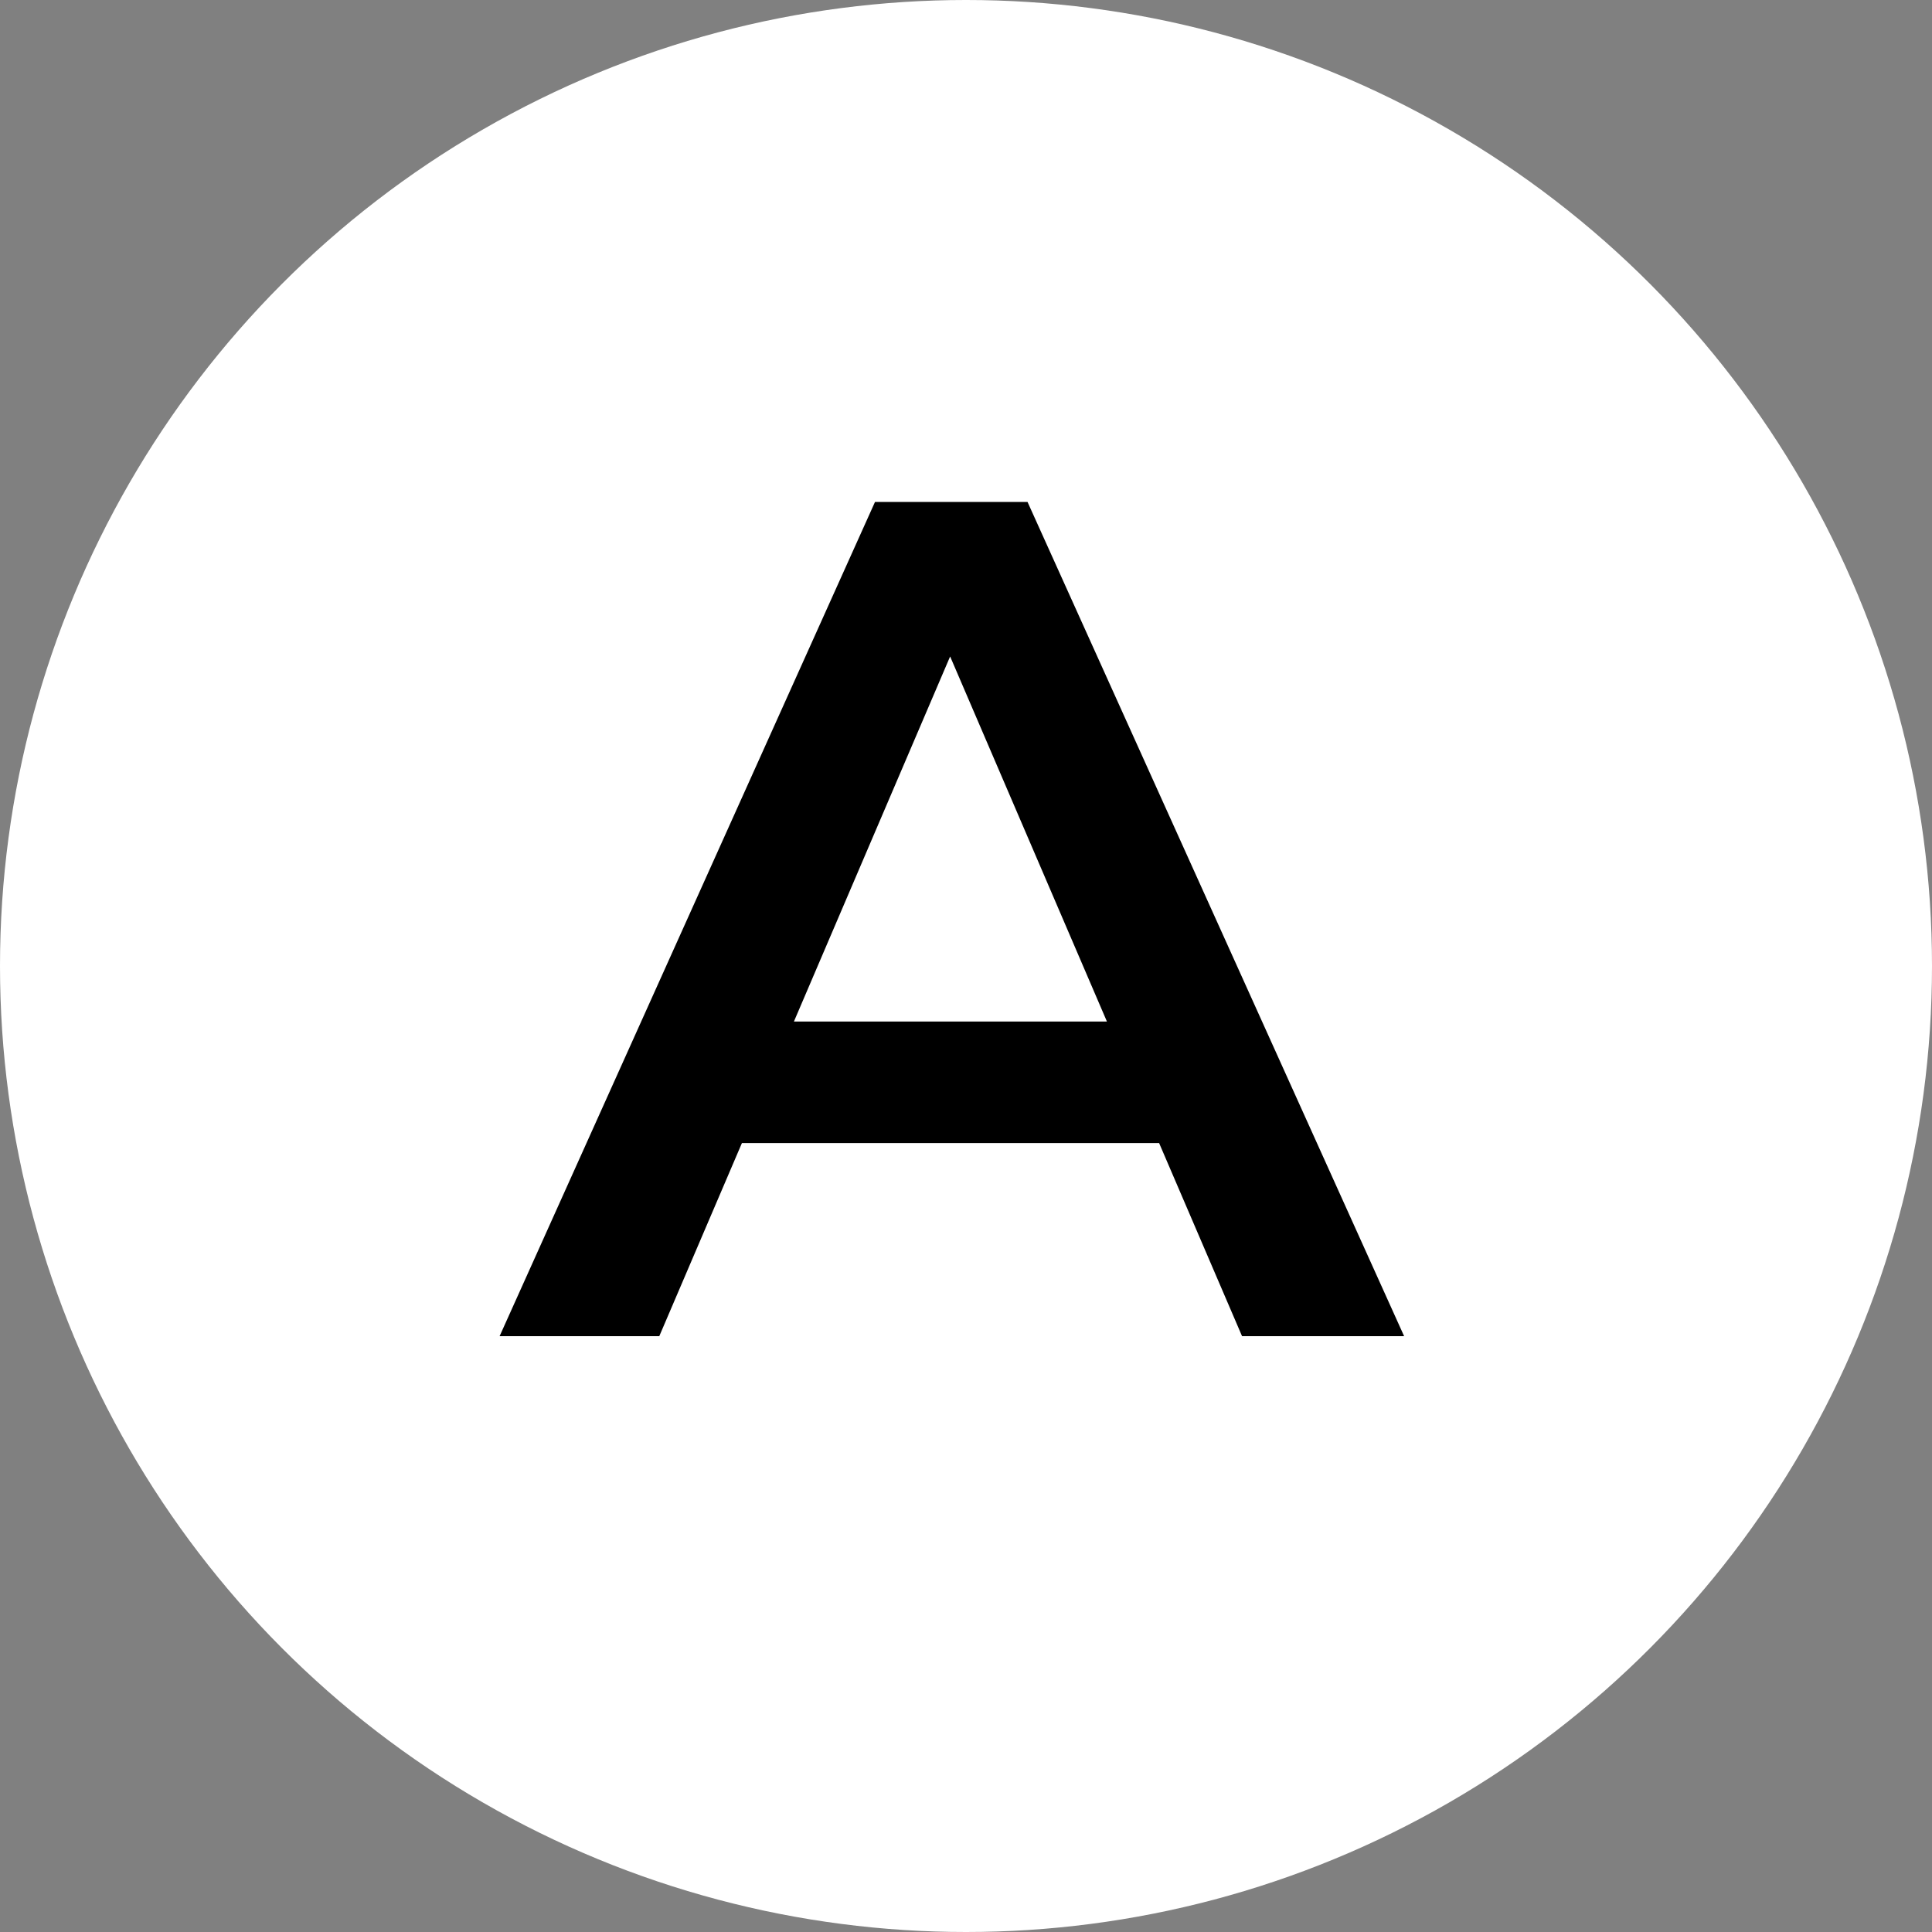<?xml version="1.0" encoding="UTF-8"?> <svg xmlns="http://www.w3.org/2000/svg" width="107" height="107" viewBox="0 0 107 107" fill="none"><rect x="0" y="0" width="107" height="107" fill="#808080" stroke="none"/><circle cx="53.5" cy="53.5" r="53.5" fill="white"></circle><path d="M27.67 74L48.46 27.8H56.908L77.764 74H68.788L50.902 32.354H54.334L36.514 74H27.67ZM37.24 63.308L39.55 56.576H64.498L66.808 63.308H37.24Z" fill="black"></path></svg> 